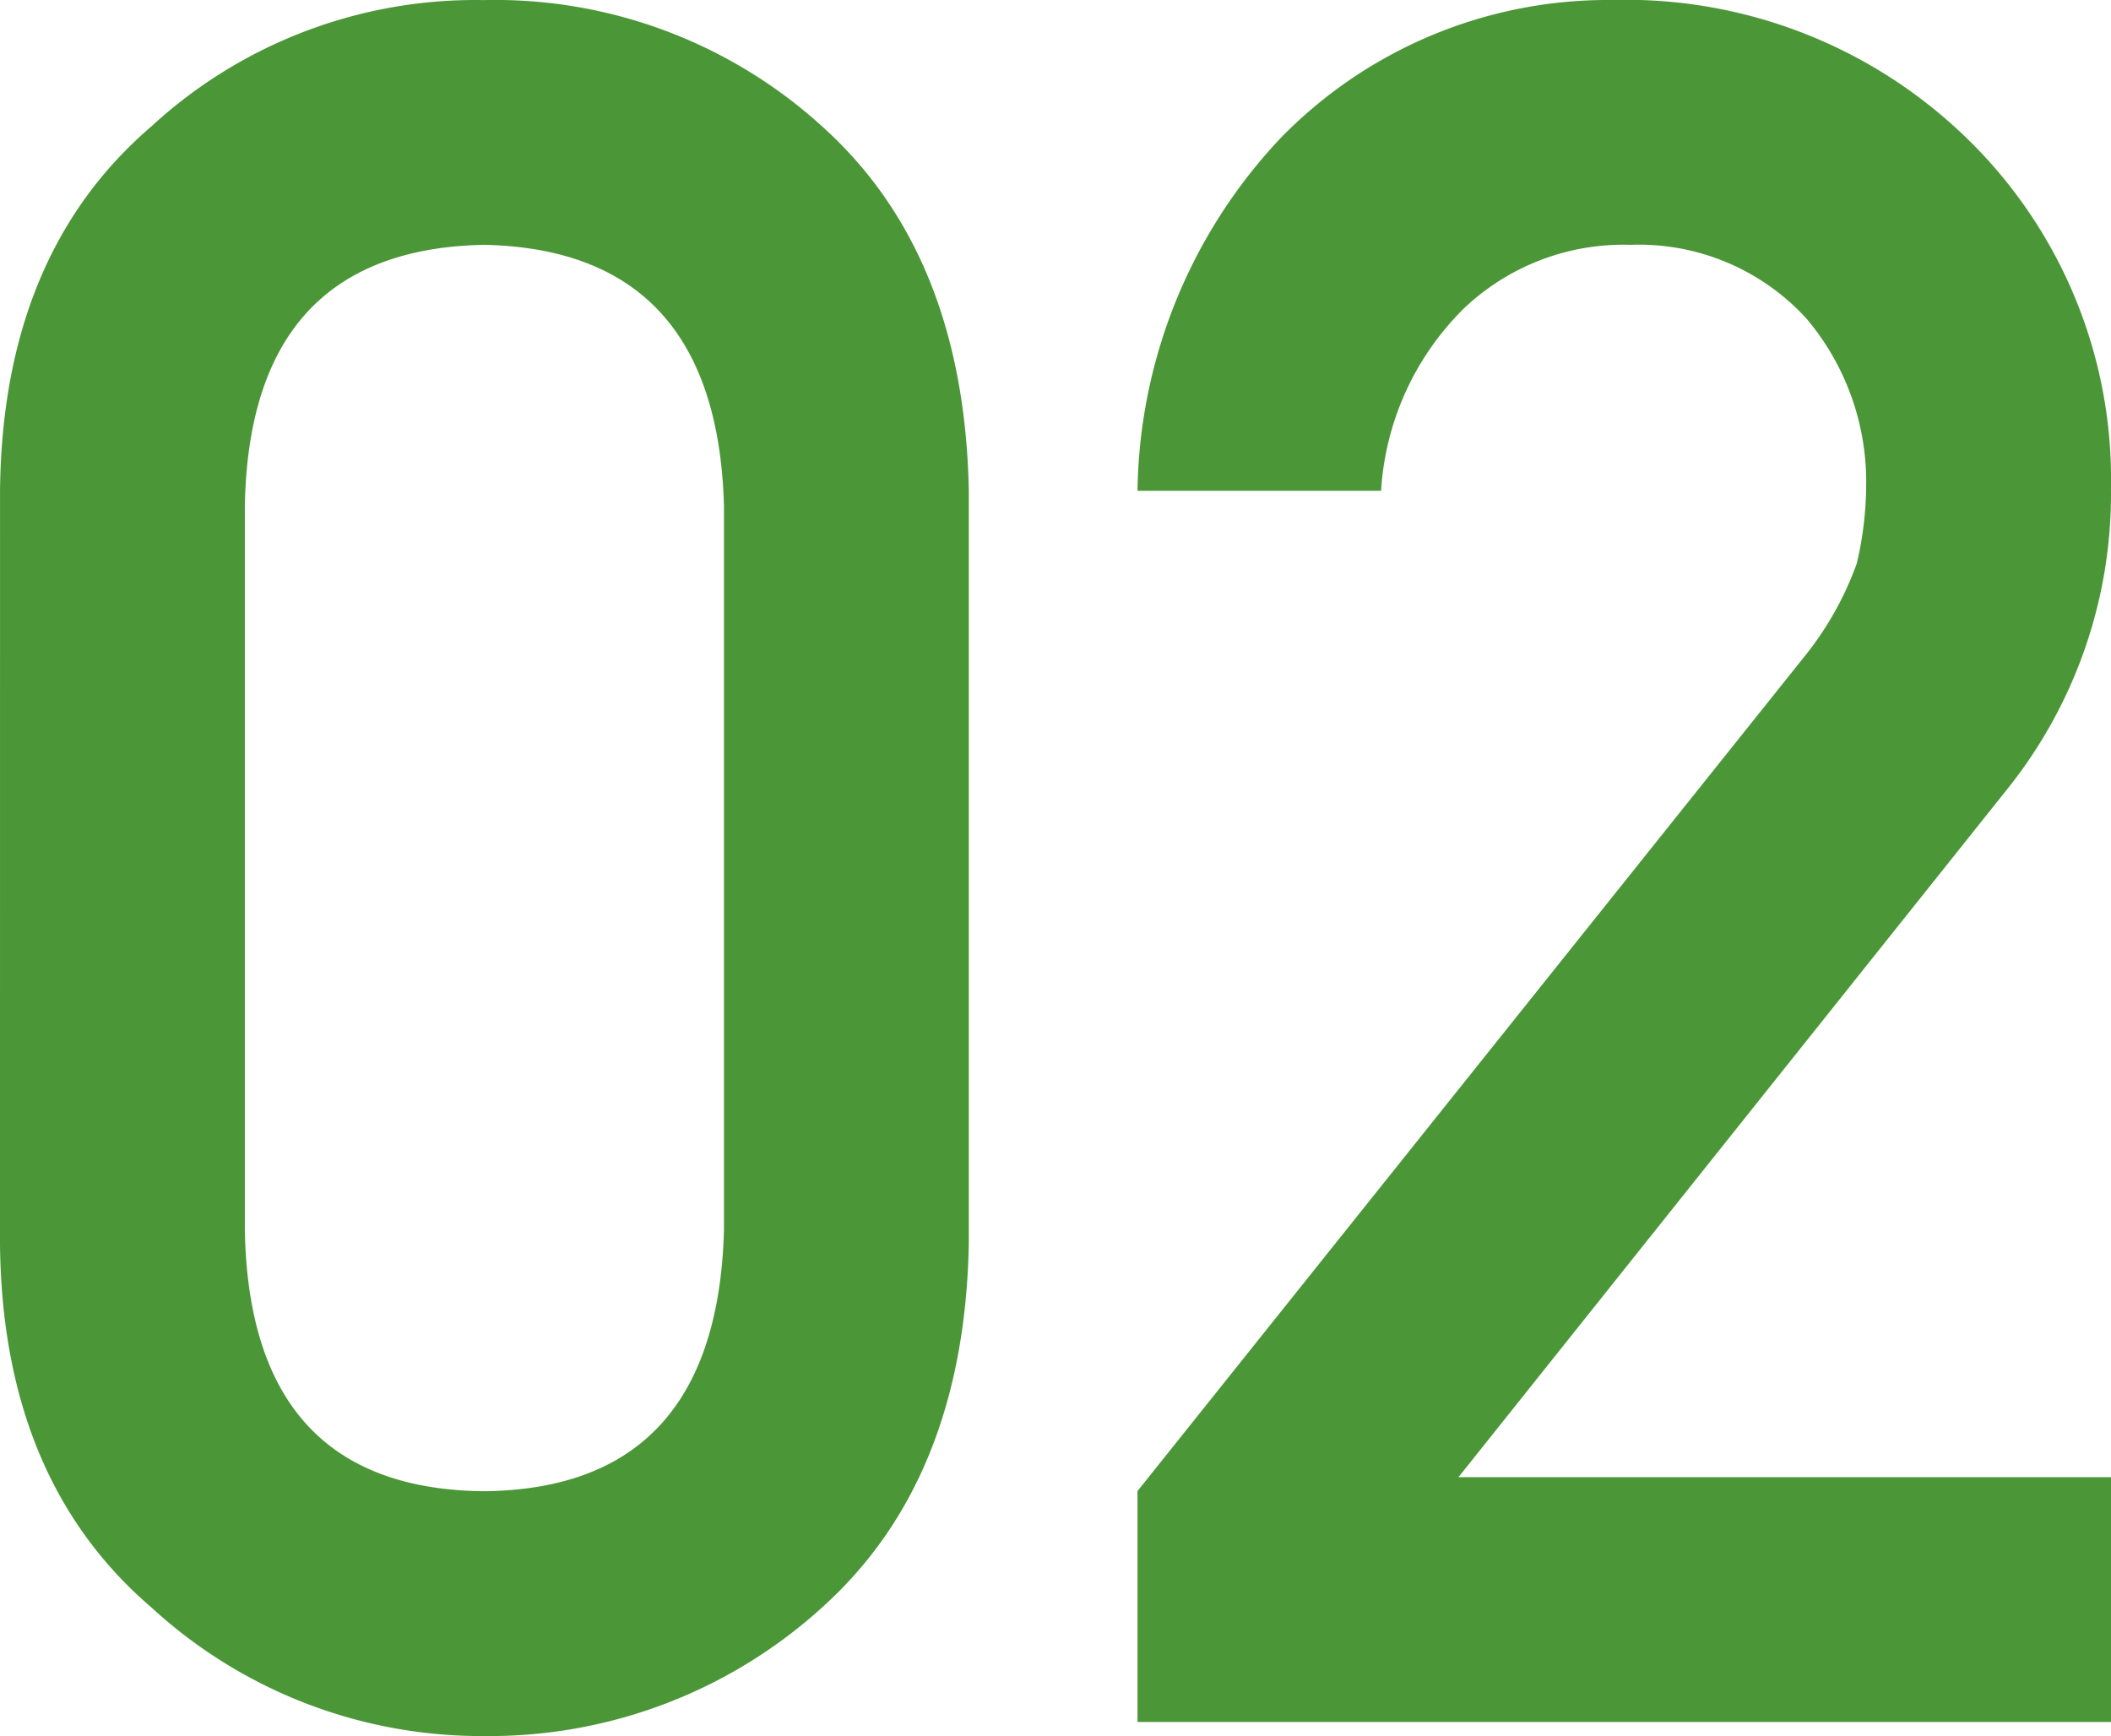 <svg xmlns="http://www.w3.org/2000/svg" width="70.391" height="57.891" viewBox="0 0 70.391 57.891">
  <path id="パス_1410" data-name="パス 1410" d="M-11.211-16.406q-.234,8.633-8.008,8.711-7.813-.078-7.969-8.711V-40.547q.156-8.555,7.969-8.711,7.773.156,8.008,8.711Zm-24.141.469q.078,7.852,5.039,12.109A16.254,16.254,0,0,0-19.219.469,16.5,16.5,0,0,0-7.93-3.828Q-3.2-8.086-3.047-15.937V-41.055Q-3.2-48.945-7.93-53.2a16.2,16.2,0,0,0-11.289-4.219A15.944,15.944,0,0,0-30.312-53.2q-4.961,4.258-5.039,12.148ZM2.578,0H35.039V-8.164H13.281L31.6-31.133a15.744,15.744,0,0,0,3.438-10,15.842,15.842,0,0,0-4.727-11.6A16.3,16.3,0,0,0,18.4-57.422,15.23,15.23,0,0,0,7.344-52.812,17.483,17.483,0,0,0,2.578-41.055H10.7a9.344,9.344,0,0,1,2.734-6.055,7.723,7.723,0,0,1,5.586-2.148A7.566,7.566,0,0,1,24.883-46.8a8.44,8.44,0,0,1,1.992,5.586,11.592,11.592,0,0,1-.312,2.578A10.711,10.711,0,0,1,24.8-35.508L2.578-7.7Z" transform="translate(35.352 57.422)" fill="#4b9737"/>
</svg>
